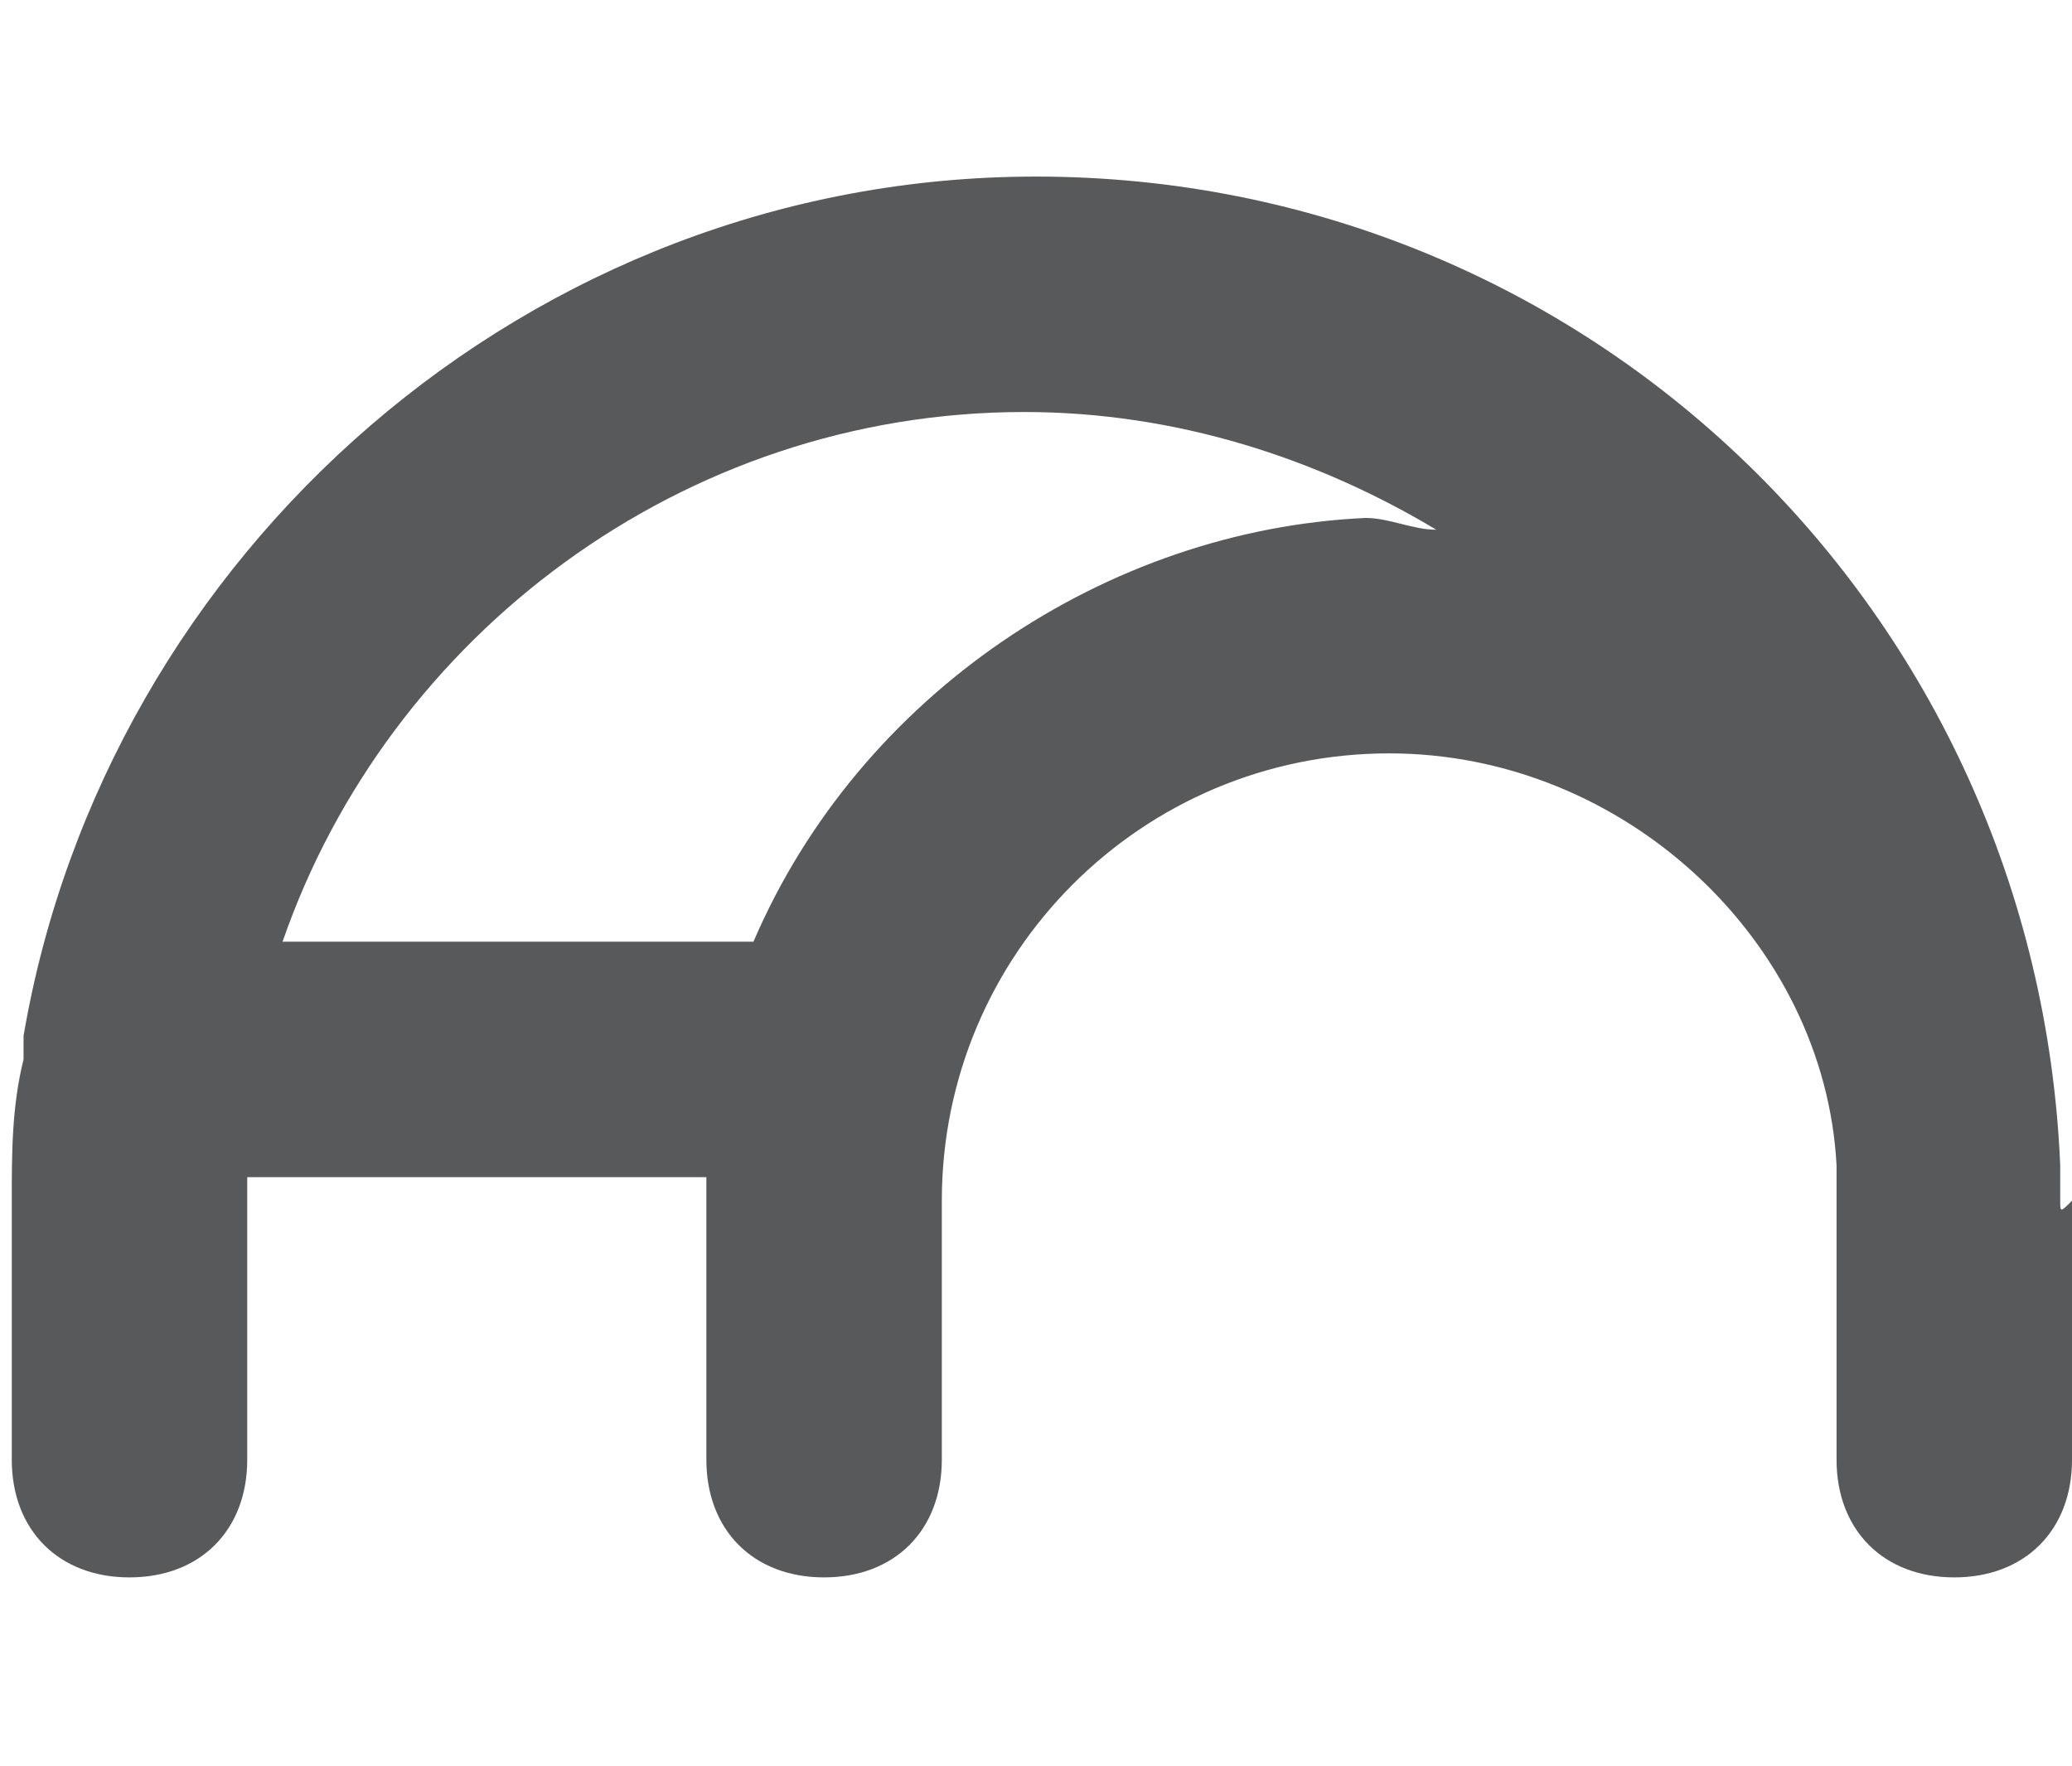 <?xml version="1.0" encoding="utf-8"?>
<!-- Generator: Adobe Illustrator 28.1.0, SVG Export Plug-In . SVG Version: 6.00 Build 0)  -->
<svg version="1.1" id="Layer_1" xmlns="http://www.w3.org/2000/svg" xmlns:xlink="http://www.w3.org/1999/xlink" x="0px" y="0px"
	 viewBox="0 0 17.6 15" style="enable-background:new 0 0 17.6 15;" xml:space="preserve">
<style type="text/css">
	.st0{fill:#58595B;}
</style>
<path class="st0" d="M17.5,10.2l0-0.3l0,0c0,0,0,0,0,0l0,0c0,0,0,0,0,0c-0.2-4.7-4-8.4-8.7-8.4c-4.3,0-7.9,3.2-8.6,7.3
	c0,0.1,0,0.1,0,0.2c0,0,0,0,0,0c-0.1,0.4-0.1,0.8-0.1,1.2v2.2c0,0.6,0.4,1,1,1s1-0.4,1-1v-2.2c0-0.1,0-0.1,0-0.2H6
	c0,0.1,0,0.1,0,0.2v2.2c0,0.6,0.4,1,1,1s1-0.4,1-1v-2.2c0-2.1,1.7-3.8,3.8-3.8c2,0,3.7,1.6,3.8,3.5l0,2.5c0,0.6,0.4,1,1,1s1-0.4,1-1
	V10.2C17.5,10.3,17.5,10.3,17.5,10.2z M6.4,8h-4c0.9-2.6,3.4-4.5,6.3-4.5c1.3,0,2.5,0.4,3.5,1c-0.2,0-0.4-0.1-0.6-0.1
	C9.4,4.5,7.3,5.9,6.4,8z"/>
</svg>
